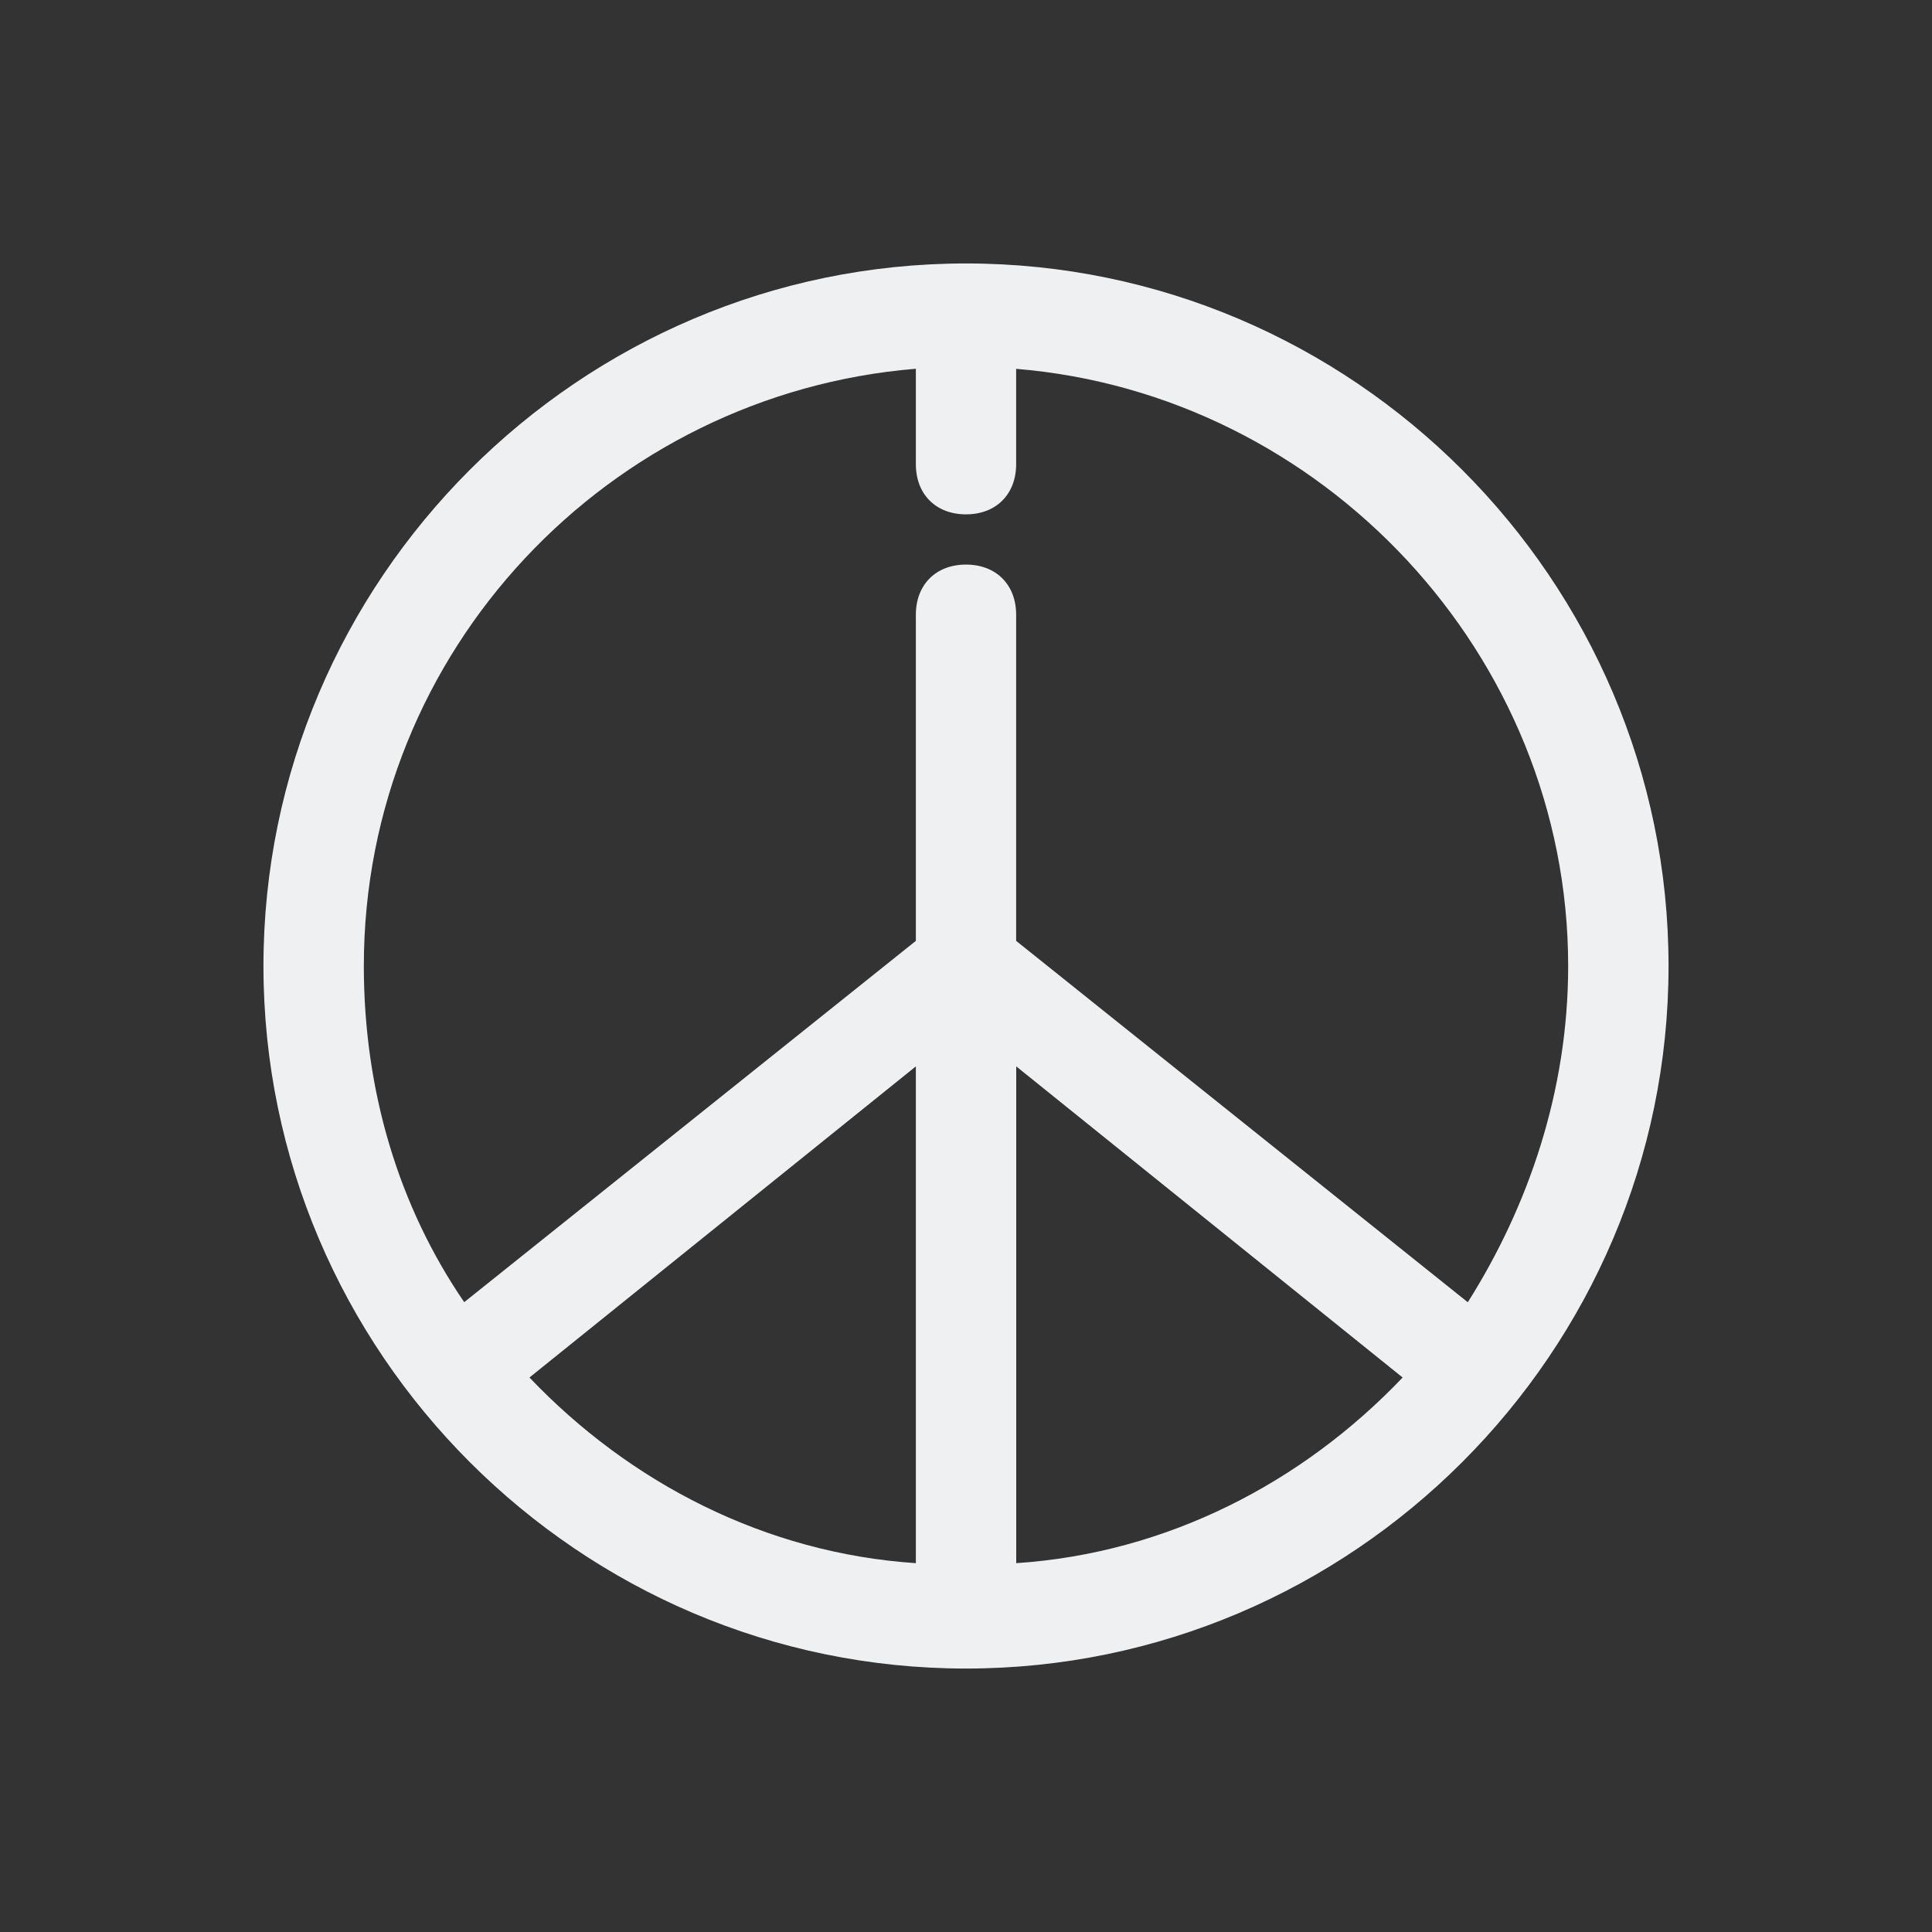 <?xml version="1.0" encoding="UTF-8" standalone="no"?>
<svg
   viewBox="0 0 22 22"
   version="1.1"
   id="svg6"
   sodipodi:docname="folder-Peace.svg"
   inkscape:version="1.1.2 (0a00cf5339, 2022-02-04)"
   xmlns:inkscape="http://www.inkscape.org/namespaces/inkscape"
   xmlns:sodipodi="http://sodipodi.sourceforge.net/DTD/sodipodi-0.dtd"
   xmlns="http://www.w3.org/2000/svg"
   xmlns:svg="http://www.w3.org/2000/svg"
   xmlns:rdf="http://www.w3.org/1999/02/22-rdf-syntax-ns#"
   xmlns:cc="http://creativecommons.org/ns#"
   xmlns:dc="http://purl.org/dc/elements/1.1/">
  <rect x="0" y="0" width="22" height="22" fill="#333333" stroke="none"/>
  <sodipodi:namedview
     pagecolor="#ffffff"
     bordercolor="#666666"
     borderopacity="1"
     objecttolerance="10"
     gridtolerance="10"
     guidetolerance="10"
     inkscape:pageopacity="0"
     inkscape:pageshadow="2"
     inkscape:window-width="1920"
     inkscape:window-height="1013"
     id="namedview8"
     showgrid="false"
     inkscape:zoom="28.545455"
     inkscape:cx="5.3773884"
     inkscape:cy="11"
     inkscape:window-x="0"
     inkscape:window-y="0"
     inkscape:window-maximized="1"
     inkscape:current-layer="svg6"
     inkscape:pagecheckerboard="0" />
  <defs
     id="defs3051">
    <style
       type="text/css"
       id="current-color-scheme">
      .ColorScheme-Text {
        color:#eff0f1
      }
      </style>
  </defs>
  <path
     d="m 11,3 c -4.4,0 -8,3.6 -8,8 0,4.4 3.6,8 8,8 4.4,0 8,-3.6 8,-8 0,-4.4 -3.6,-8 -8,-8 z m -0.571,1.2 v 1.086 c 0,0.343 0.229,0.571 0.571,0.571 0.343,0 0.571,-0.229 0.571,-0.571 V 4.2 c 3.486,0.286 6.286,3.257 6.286,6.8 0,1.429 -0.457,2.743 -1.143,3.829 L 11.571,10.714 V 7 c 0,-0.343 -0.229,-0.571 -0.571,-0.571 -0.343,0 -0.571,0.229 -0.571,0.571 V 10.714 L 5.286,14.828 c -0.743,-1.086 -1.143,-2.4 -1.143,-3.829 0,-3.6 2.8,-6.514 6.286,-6.8 z m -4.4,11.486 4.4,-3.543 v 5.657 c -1.714,-0.114 -3.257,-0.914 -4.4,-2.114 z m 5.543,2.114 V 12.143 l 4.4,3.543 c -1.143,1.2 -2.686,2 -4.4,2.114 z"
     id="path47"
     style="fill:#eff0f1;fill-opacity:1;stroke-width:0.065" />
</svg>
